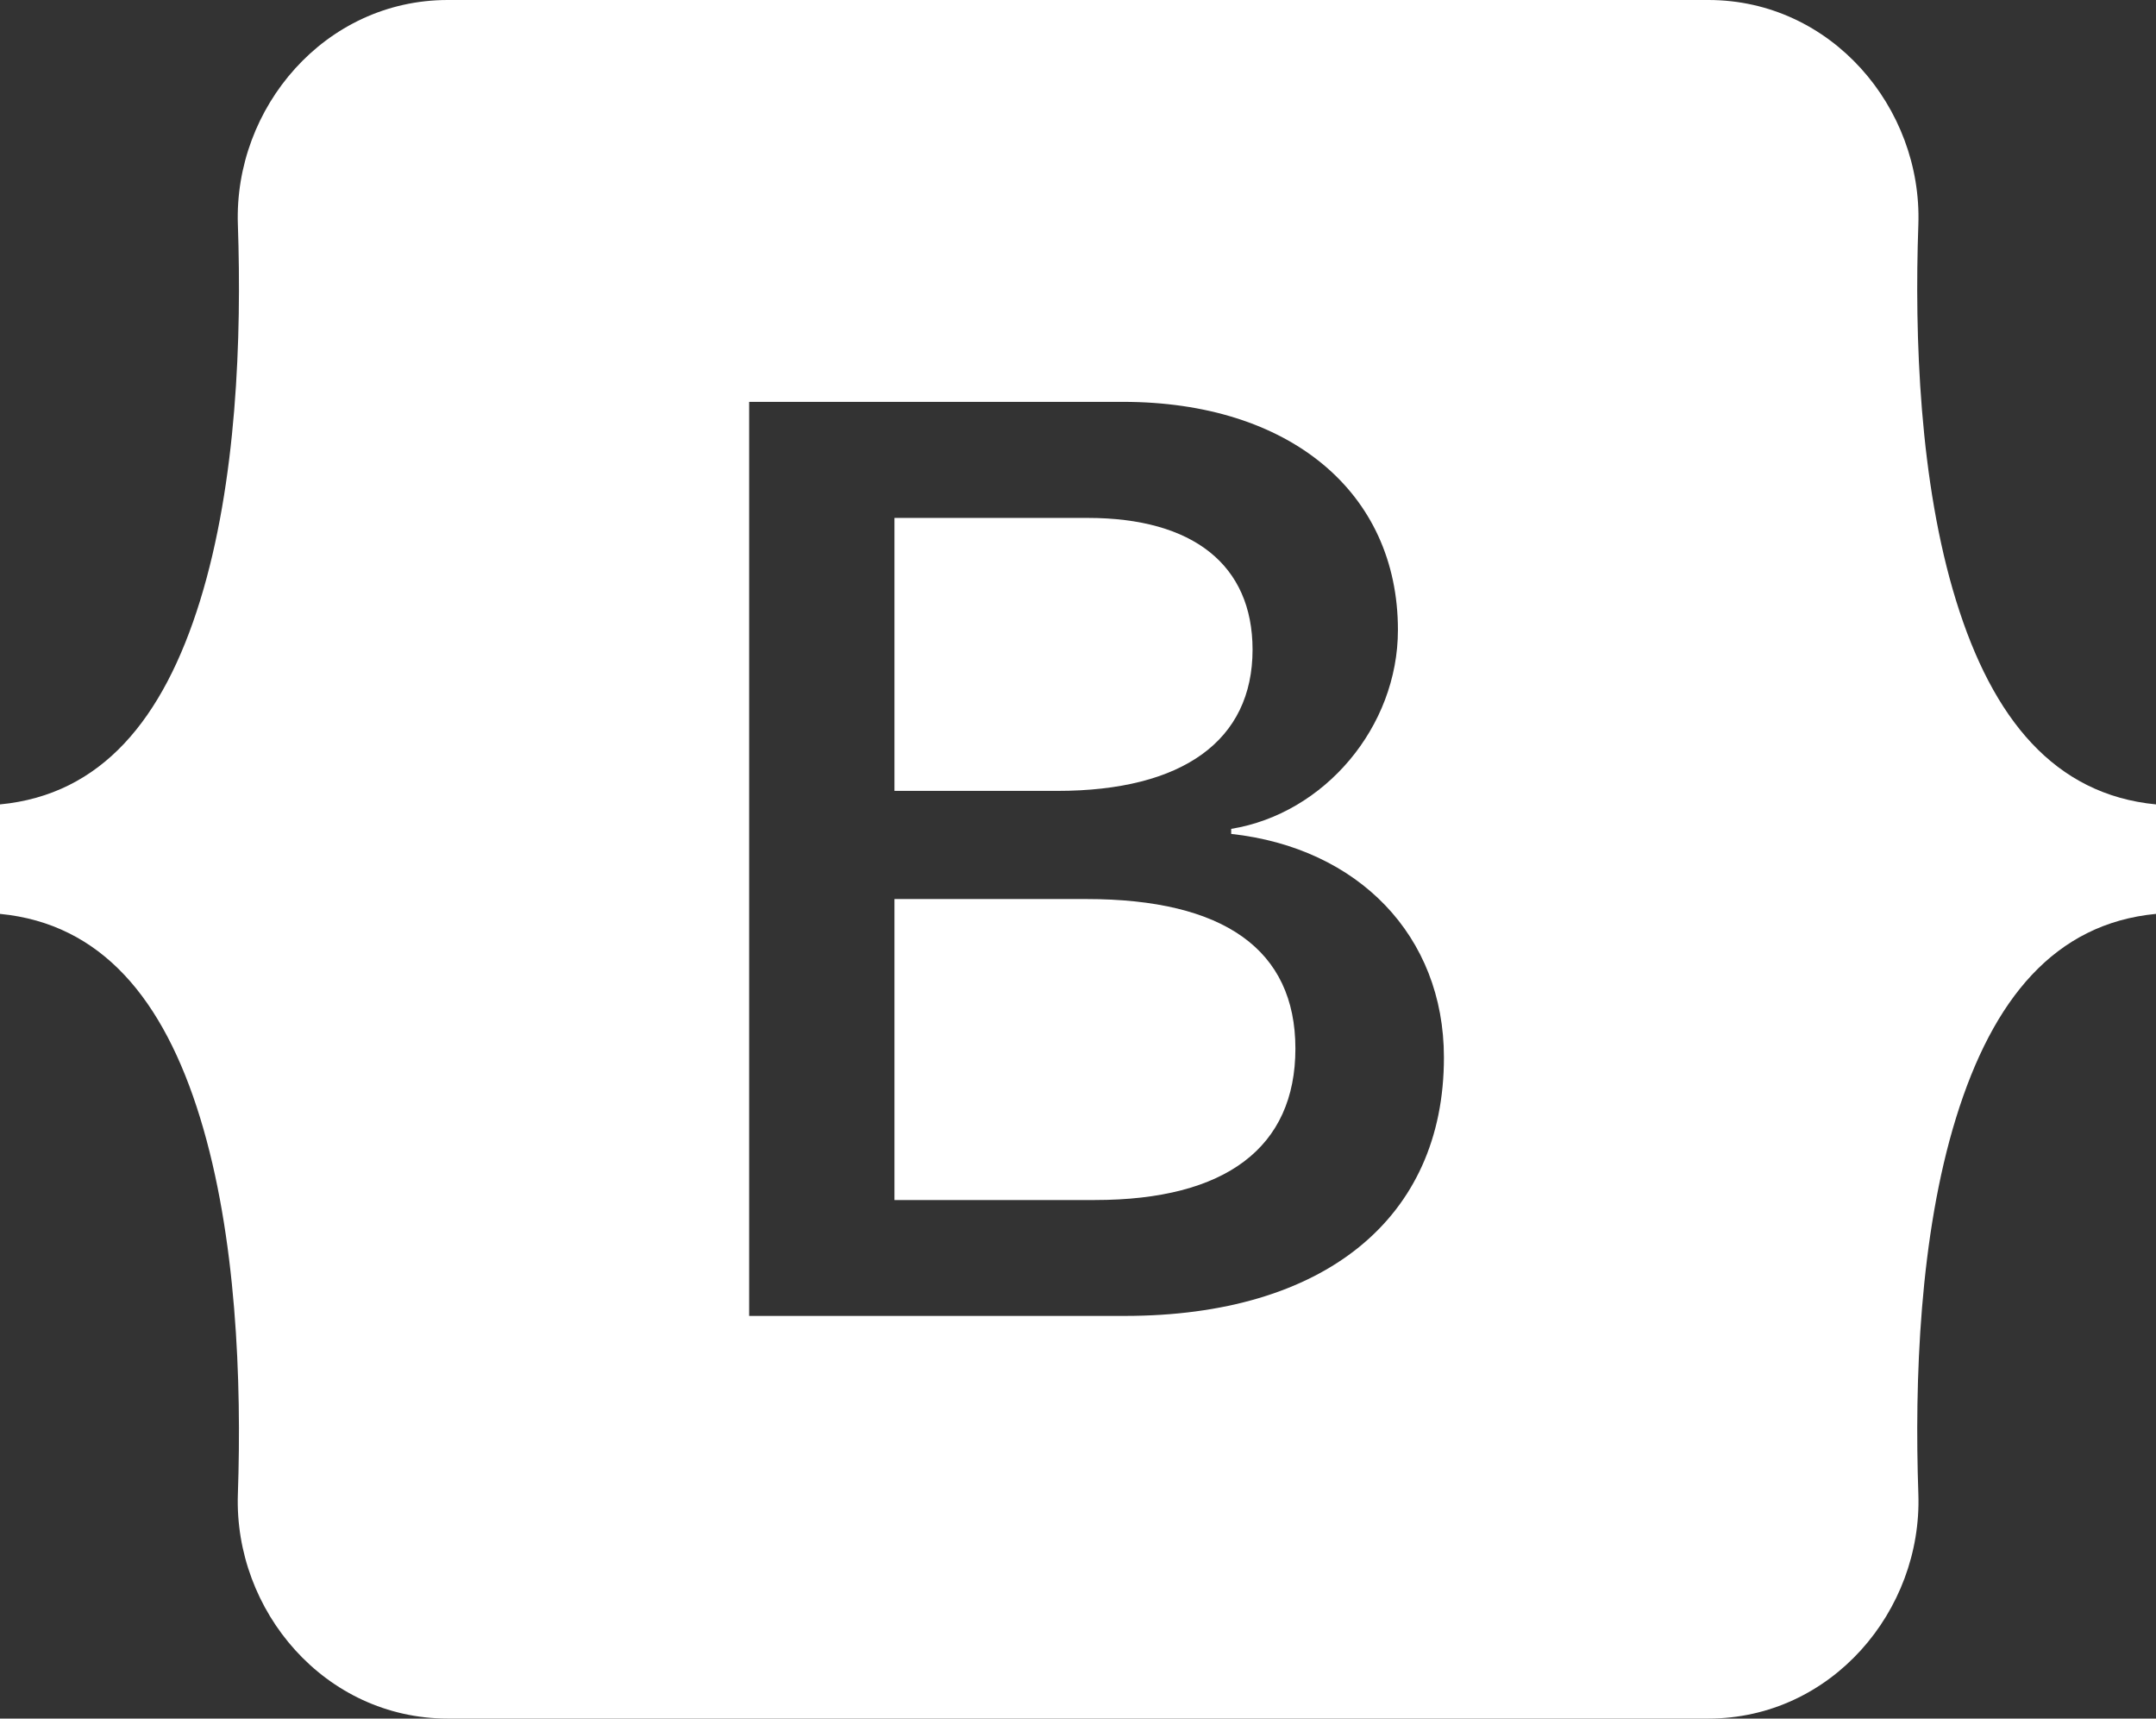 <svg id="Layer_1" data-name="Layer 1" xmlns="http://www.w3.org/2000/svg" viewBox="0 0 376.41 300"><rect x="0" y="0" width="376.41" height="300" fill="#333333" stroke="none"/><defs><style>.cls-1{fill:#fff;}</style></defs><path class="cls-1" d="M189.68,156.94H156.16v52.54h35c22.85,0,35-9.19,35-26.44S213.69,156.94,189.68,156.94Z"/><path class="cls-1" d="M341.51,104.86c-6.4-20.69-7.28-46.07-6.59-65.66C335.62,18.81,319.73,0,298.26,0H78.18C56.71,0,40.82,18.81,41.53,39.2c.67,19.59-.18,44.9-6.6,65.66S17.69,138.73,0,140.42v19.11c17.7,1.72,28.55,14.83,34.93,35.57s7.27,46.11,6.6,65.7C40.82,281.19,56.71,300,78.18,300H298.26c21.47,0,37.36-18.81,36.66-39.2-.68-19.64.18-45,6.59-65.7s17.21-33.88,34.9-35.57V140.42C358.72,138.71,347.9,125.54,341.51,104.86ZM196.37,229.71H130.79V70.15h65.27c29,0,48,15.72,48,39.82,0,16.92-12.81,32.06-29.11,34.72v.88c22.21,2.43,37.14,17.81,37.14,39C252.12,212.69,231.15,229.71,196.37,229.71Z"/><path class="cls-1" d="M218.68,113.41c0-14.82-10.42-23-28.77-23H156.16v47.65h28.43C206.56,138.06,218.68,129.22,218.68,113.41Z"/></svg>